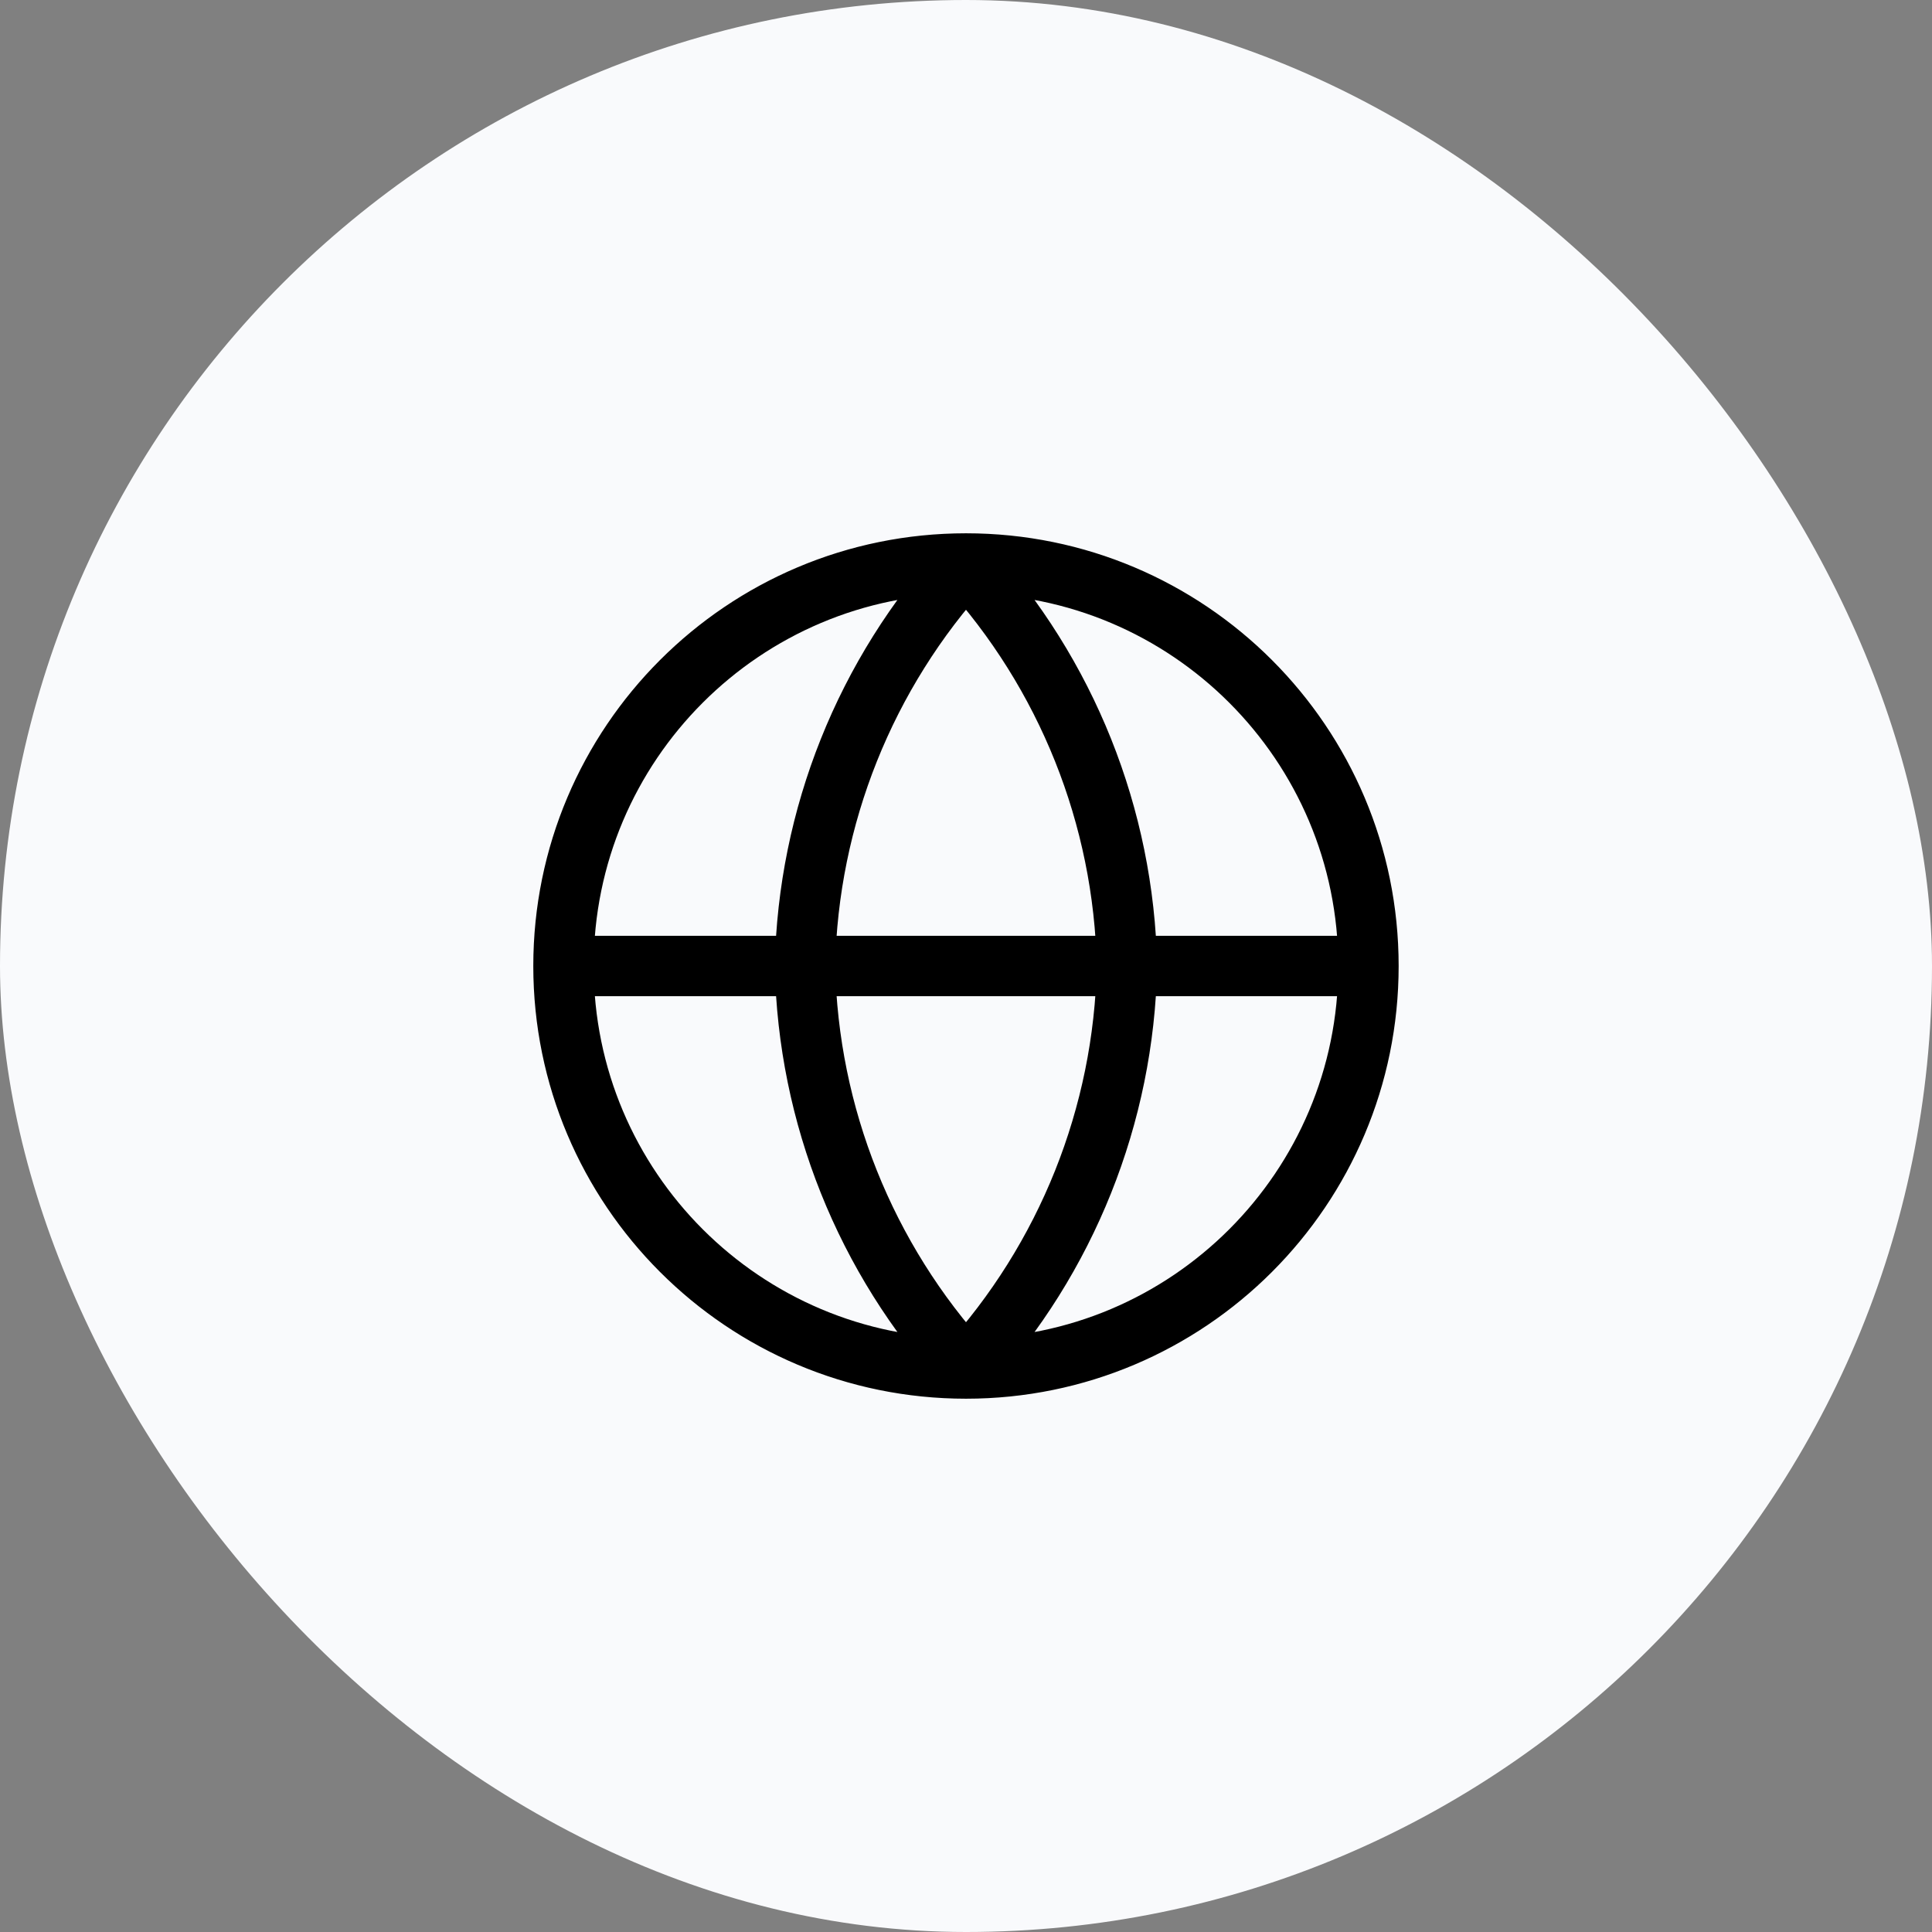 <svg width="32" height="32" viewBox="0 0 32 32" fill="none" xmlns="http://www.w3.org/2000/svg">
<rect x="0" y="0" width="32" height="32" fill="#808080" stroke="none"/>
<rect width="32" height="32" rx="16" fill="#F9FAFC"/>
<g clip-path="url(#clip0_8148_9801)">
<path d="M9.333 16H22.666M9.333 16C9.333 19.682 12.318 22.667 16 22.667M9.333 16C9.333 12.318 12.318 9.333 16 9.333M22.666 16C22.666 19.682 19.682 22.667 16 22.667M22.666 16C22.666 12.318 19.682 9.333 16 9.333M16 9.333C17.667 11.159 18.615 13.528 18.666 16C18.615 18.472 17.667 20.841 16 22.667M16 9.333C14.332 11.159 13.384 13.528 13.333 16C13.384 18.472 14.332 20.841 16 22.667" stroke="black" stroke-linecap="round" stroke-linejoin="round"/>
</g>
<defs>
<clipPath id="clip0_8148_9801">
<rect width="16" height="16" fill="white" transform="translate(8 8)"/>
</clipPath>
</defs>
</svg>
